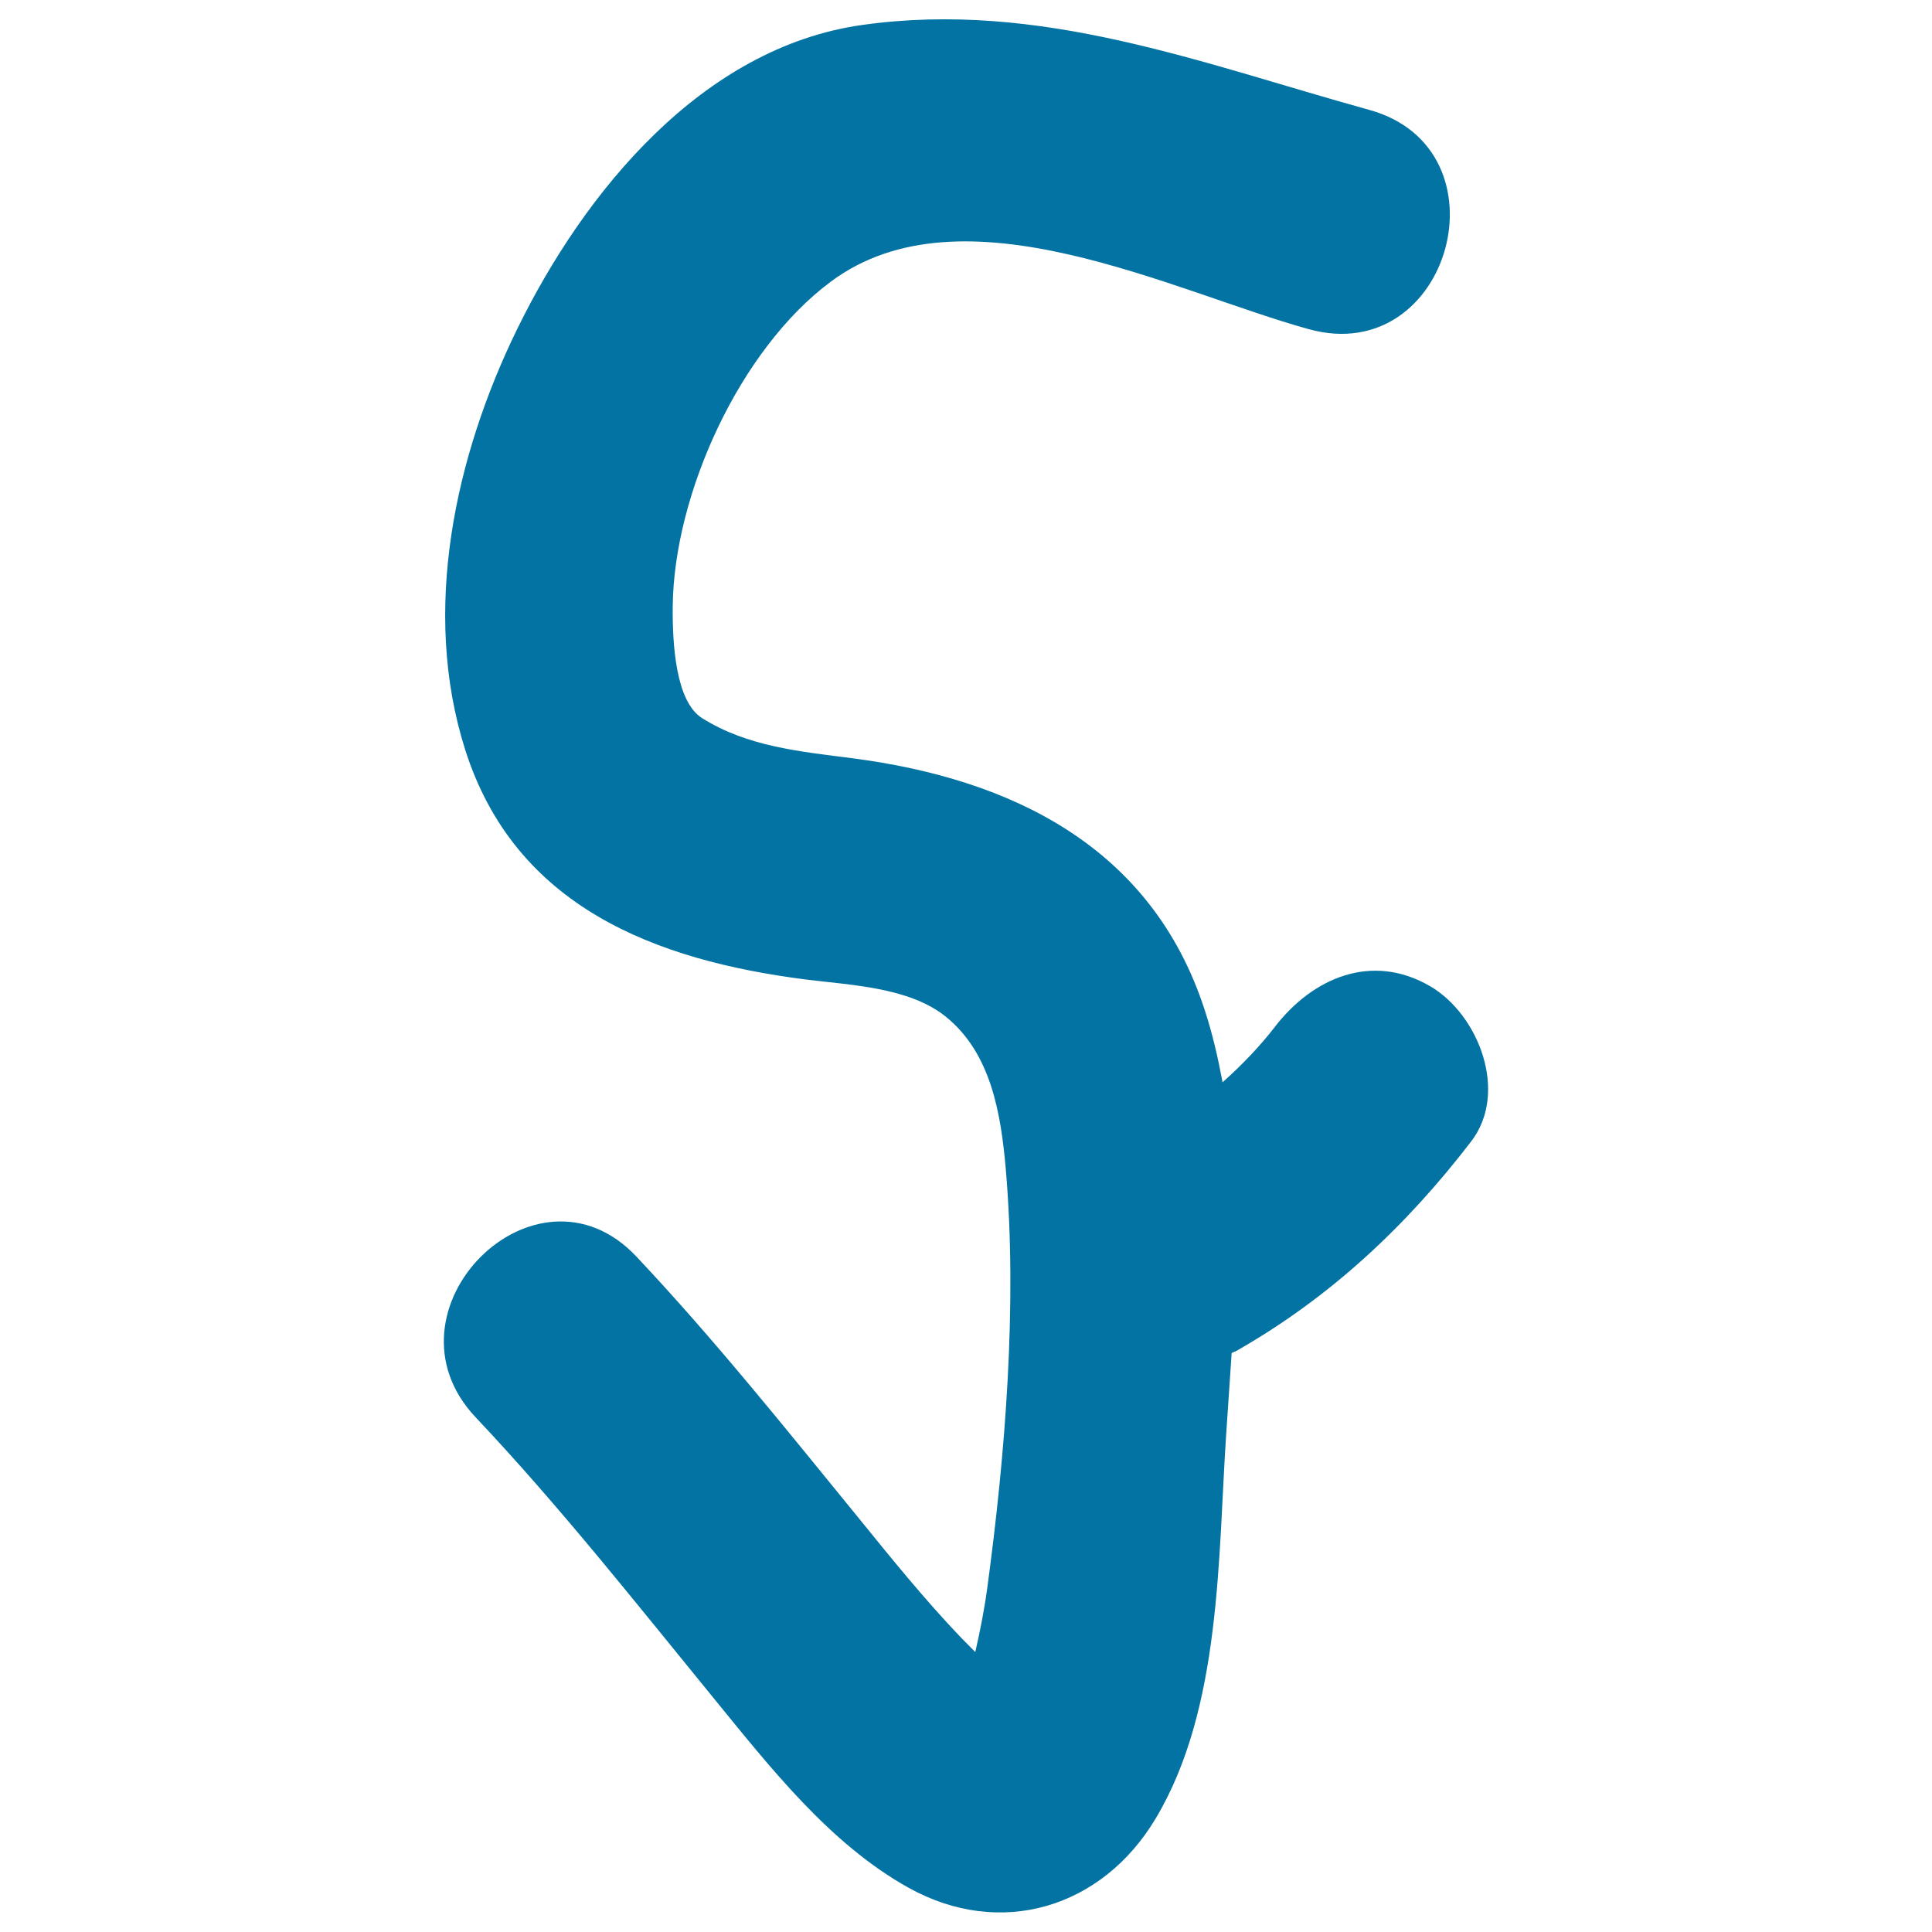 <svg xmlns="http://www.w3.org/2000/svg" viewBox="0 0 1000 1000" style="fill:#0273a2">
<title>Cambodia Riel Currency Symbol SVG icon</title>
<g><path d="M740.3,510.5c-30.3-17.7-61-4.3-80.5,21.1c-7.4,9.6-16.6,19.3-27,28.6c-2.4-12.8-5.3-25.5-9.4-37.9c-27.5-84.1-99.9-119.1-182-129.8c-27.1-3.5-54.5-6-78-20.8c-13.7-8.6-15.4-38.5-15.2-57.9c0.6-58,34.6-132.9,81.8-168c68.4-51,176.9,5.1,247.5,24.6c73.3,20.2,104.3-93.3,31.3-113.5C621.5,32.7,538.4,0,446.4,12.9c-83,11.6-144,86.5-178.6,157.2c-32.3,66-49.8,145.9-27.1,217.7c25.8,81.6,98.6,109.3,176.5,119.2c23.1,2.9,53.5,4,72.3,19.2c23.6,19,28.6,50.5,31.1,79c6,70-0.2,147.3-9.6,216.8c-1.5,11.1-3.7,22.2-6.2,33.1c-2.5-2.6-5.1-5.1-7.6-7.7c-18.8-19.7-36-41-53.2-62.2c-37.3-45.7-74.1-91.8-114.6-134.8c-52.1-55.3-135.2,28.1-83.2,83.2c43.7,46.3,83.1,96.3,123.3,145.5c29,35.5,59.9,75.2,100.6,97.9c47.8,26.7,100.5,10.5,128.1-35.8c34.1-57,32.2-135.6,36.5-199.3c0.9-13.7,1.9-27.6,2.8-41.6c0.8-0.4,1.7-0.7,2.5-1.1c48.4-27.6,87.6-64.3,121.4-108.3C781,565.5,765.4,525.2,740.3,510.5z"/></g>
</svg>
